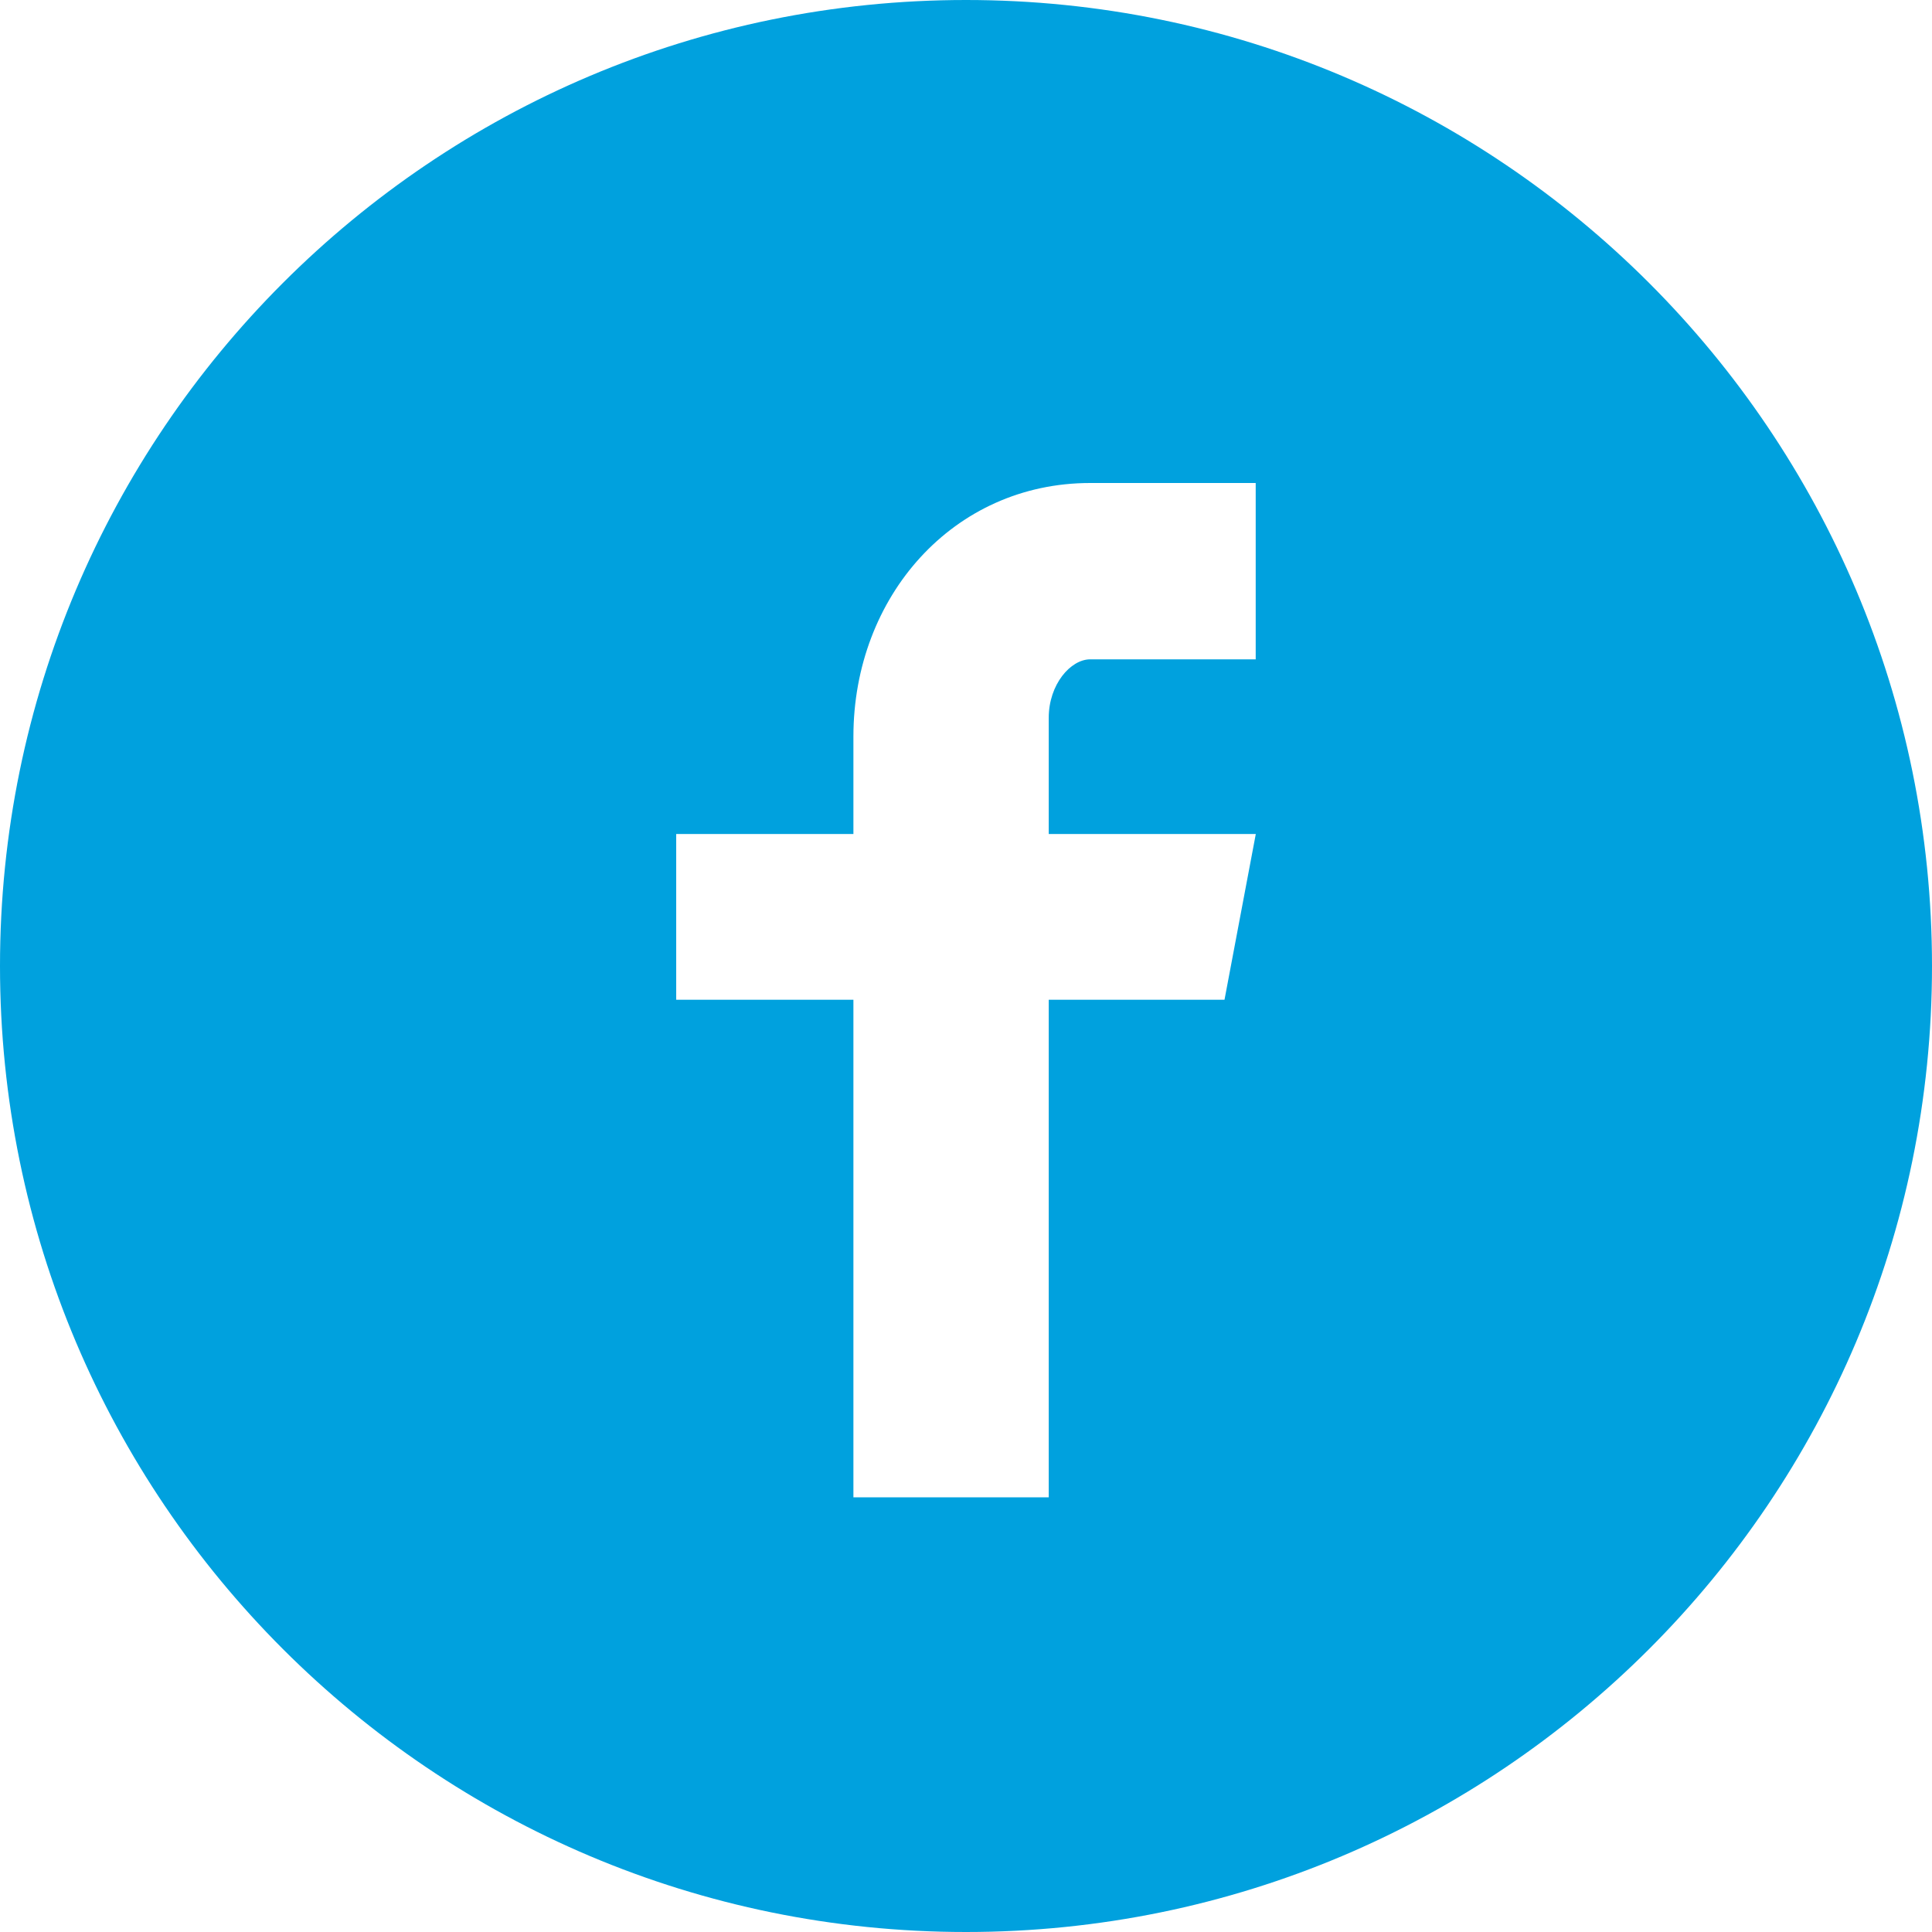 <?xml version="1.0" encoding="UTF-8"?>
<svg xmlns="http://www.w3.org/2000/svg" xmlns:xlink="http://www.w3.org/1999/xlink" width="40px" height="40px" viewBox="0 0 40 40" version="1.1">
  <title>facebook</title>
  <g id="Homepage" stroke="none" stroke-width="1" fill="none" fill-rule="evenodd">
    <g id="RE-Homepage" transform="translate(-1288, -4952)" fill="#00A1DE" fill-rule="nonzero">
      <g id="facebook" transform="translate(1288, 4952)">
        <path d="M20,0 C8.954,0 0,8.954 0,20 C0,31.046 8.954,40 20,40 C31.046,40 40,31.046 40,20 C40,8.954 31.046,0 20,0 Z M25.998,13.651 L22.571,13.651 C22.165,13.651 21.713,14.17 21.713,14.861 L21.713,17.267 L26,17.267 L25.352,20.699 L21.713,20.699 L21.713,31 L17.669,31 L17.669,20.699 L14,20.699 L14,17.267 L17.669,17.267 L17.669,15.249 C17.669,12.353 19.735,10 22.571,10 L25.998,10 L25.998,13.651 Z" id="Shape"></path>
      </g>
    </g>
  </g>
</svg>
